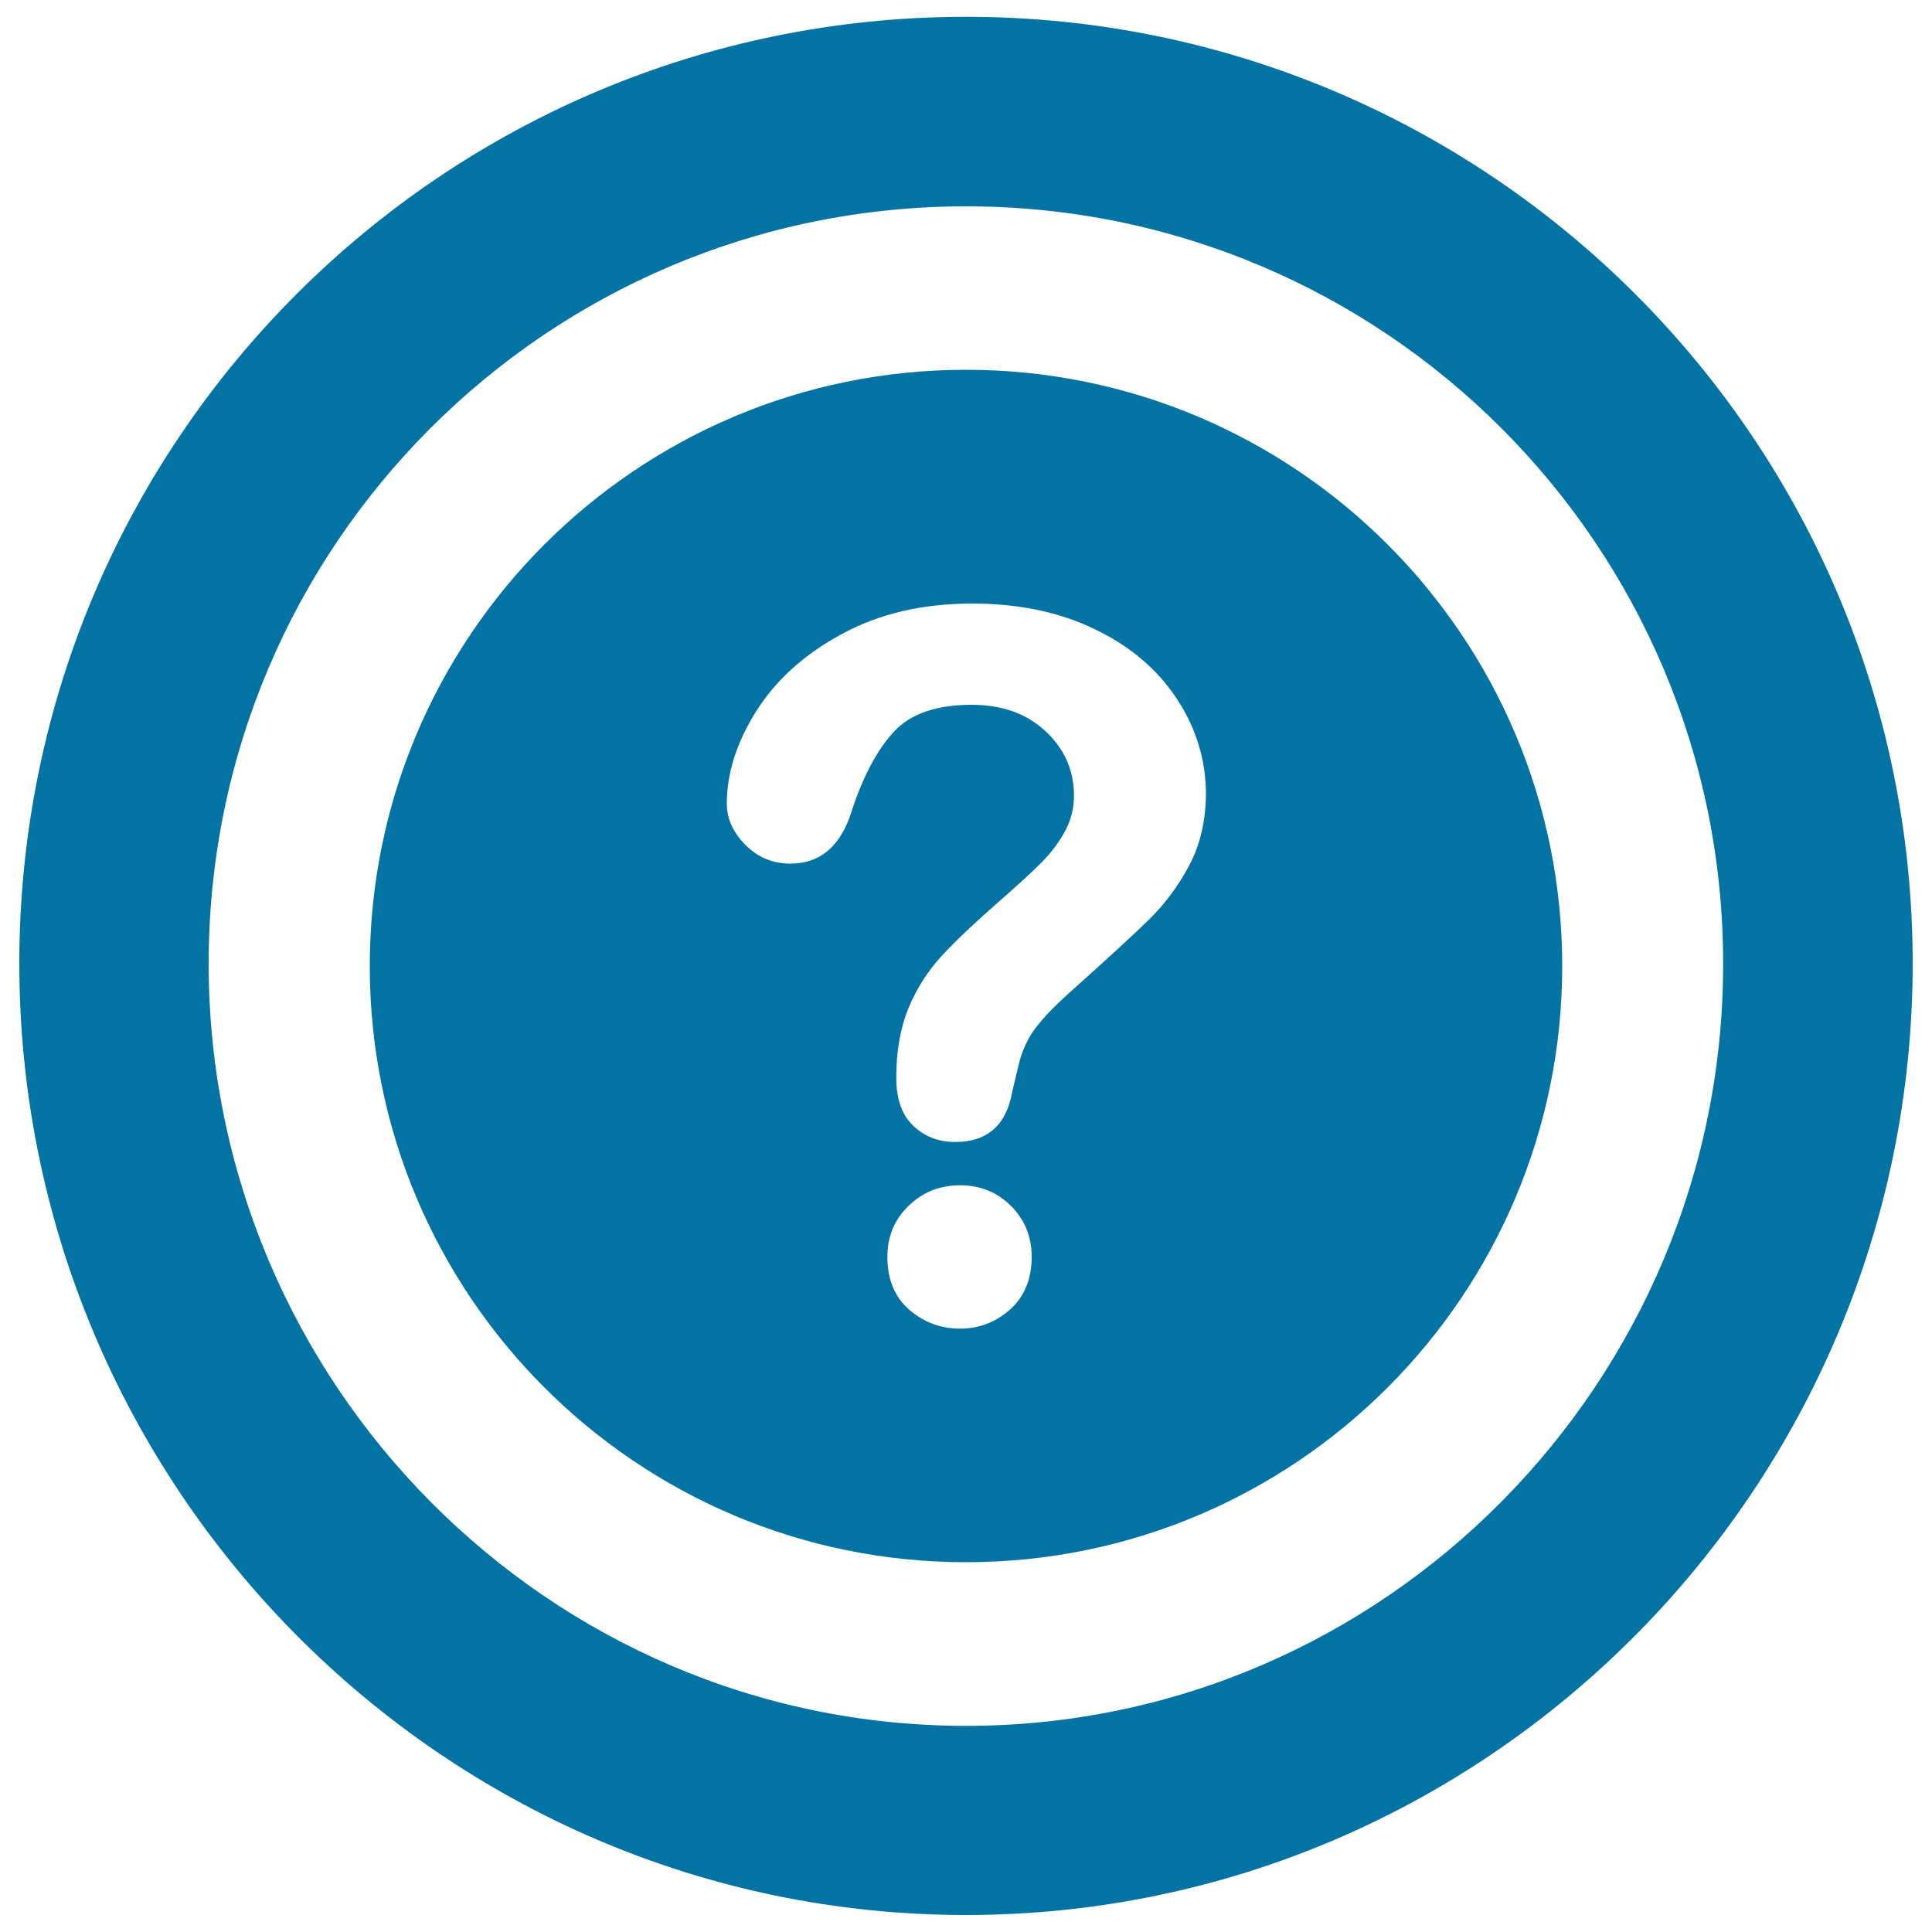 <svg xmlns="http://www.w3.org/2000/svg" viewBox="0 0 1000 1000" style="fill:#0273a2">
<title>Question Button SVG icon</title>
<g><path d="M500,8.7c-270.7,0-490,219.4-490,490c0,270.6,219.4,492.5,490,492.5c270.6,0,490-221.9,490-492.5C990,228.2,770.6,8.7,500,8.7z M500,893.3c-216.5,0-392-177.9-392-394.5c0-216.5,175.5-392,392-392c216.4,0,391.9,175.5,391.9,392C892,715.3,716.5,893.3,500,893.3z"/><path d="M500,191.4c-170.4,0-308.6,138.2-308.6,308.6c0,170.4,138.2,308.6,308.6,308.6c170.4,0,308.6-138.2,308.6-308.6C808.6,329.6,670.4,191.4,500,191.4z M522.8,677.8c-7.4,6.6-16.1,9.9-25.8,9.9c-10.1,0-18.9-3.3-26.4-9.8c-7.5-6.5-11.3-15.7-11.3-27.4c0-10.4,3.6-19.2,10.9-26.3c7.3-7.1,16.2-10.7,26.8-10.7c10.4,0,19.2,3.6,26.3,10.7c7.1,7.1,10.7,15.9,10.7,26.3C534,662.1,530.2,671.2,522.8,677.8z M615.4,448.2c-5.7,10.6-12.5,19.7-20.3,27.4c-7.8,7.7-21.9,20.6-42.2,38.8c-5.6,5.1-10.2,9.6-13.5,13.5c-3.4,3.9-5.9,7.4-7.5,10.7c-1.7,3.2-3,6.5-3.9,9.7c-0.9,3.2-2.2,8.9-4.1,17c-3.1,17.2-13,25.8-29.5,25.8c-8.6,0-15.8-2.8-21.7-8.4c-5.9-5.6-8.8-13.9-8.8-25c0-13.9,2.2-25.9,6.4-36.1c4.3-10.2,10-19.1,17.1-26.8c7.1-7.7,16.7-16.8,28.8-27.4c10.6-9.3,18.2-16.2,22.9-21c4.7-4.7,8.7-10,11.9-15.7c3.2-5.8,4.9-12.1,4.9-18.8c0-13.2-5-24.4-14.8-33.5c-9.9-9.1-22.5-13.6-38.1-13.6c-18.2,0-31.6,4.6-40.1,13.7c-8.6,9.2-15.9,22.7-21.8,40.5c-5.6,18.7-16.3,28-32,28c-9.2,0-17-3.3-23.4-9.8c-6.4-6.5-9.5-13.6-9.5-21.2c0-15.7,5-31.6,15.1-47.7c10.1-16.1,24.8-29.5,44.2-40c19.3-10.6,41.9-15.9,67.7-15.9c24,0,45.2,4.4,63.5,13.3c18.4,8.8,32.5,20.9,42.5,36.1c10,15.2,15,31.7,15,49.6C624,425.3,621.1,437.6,615.4,448.2z"/></g>
</svg>